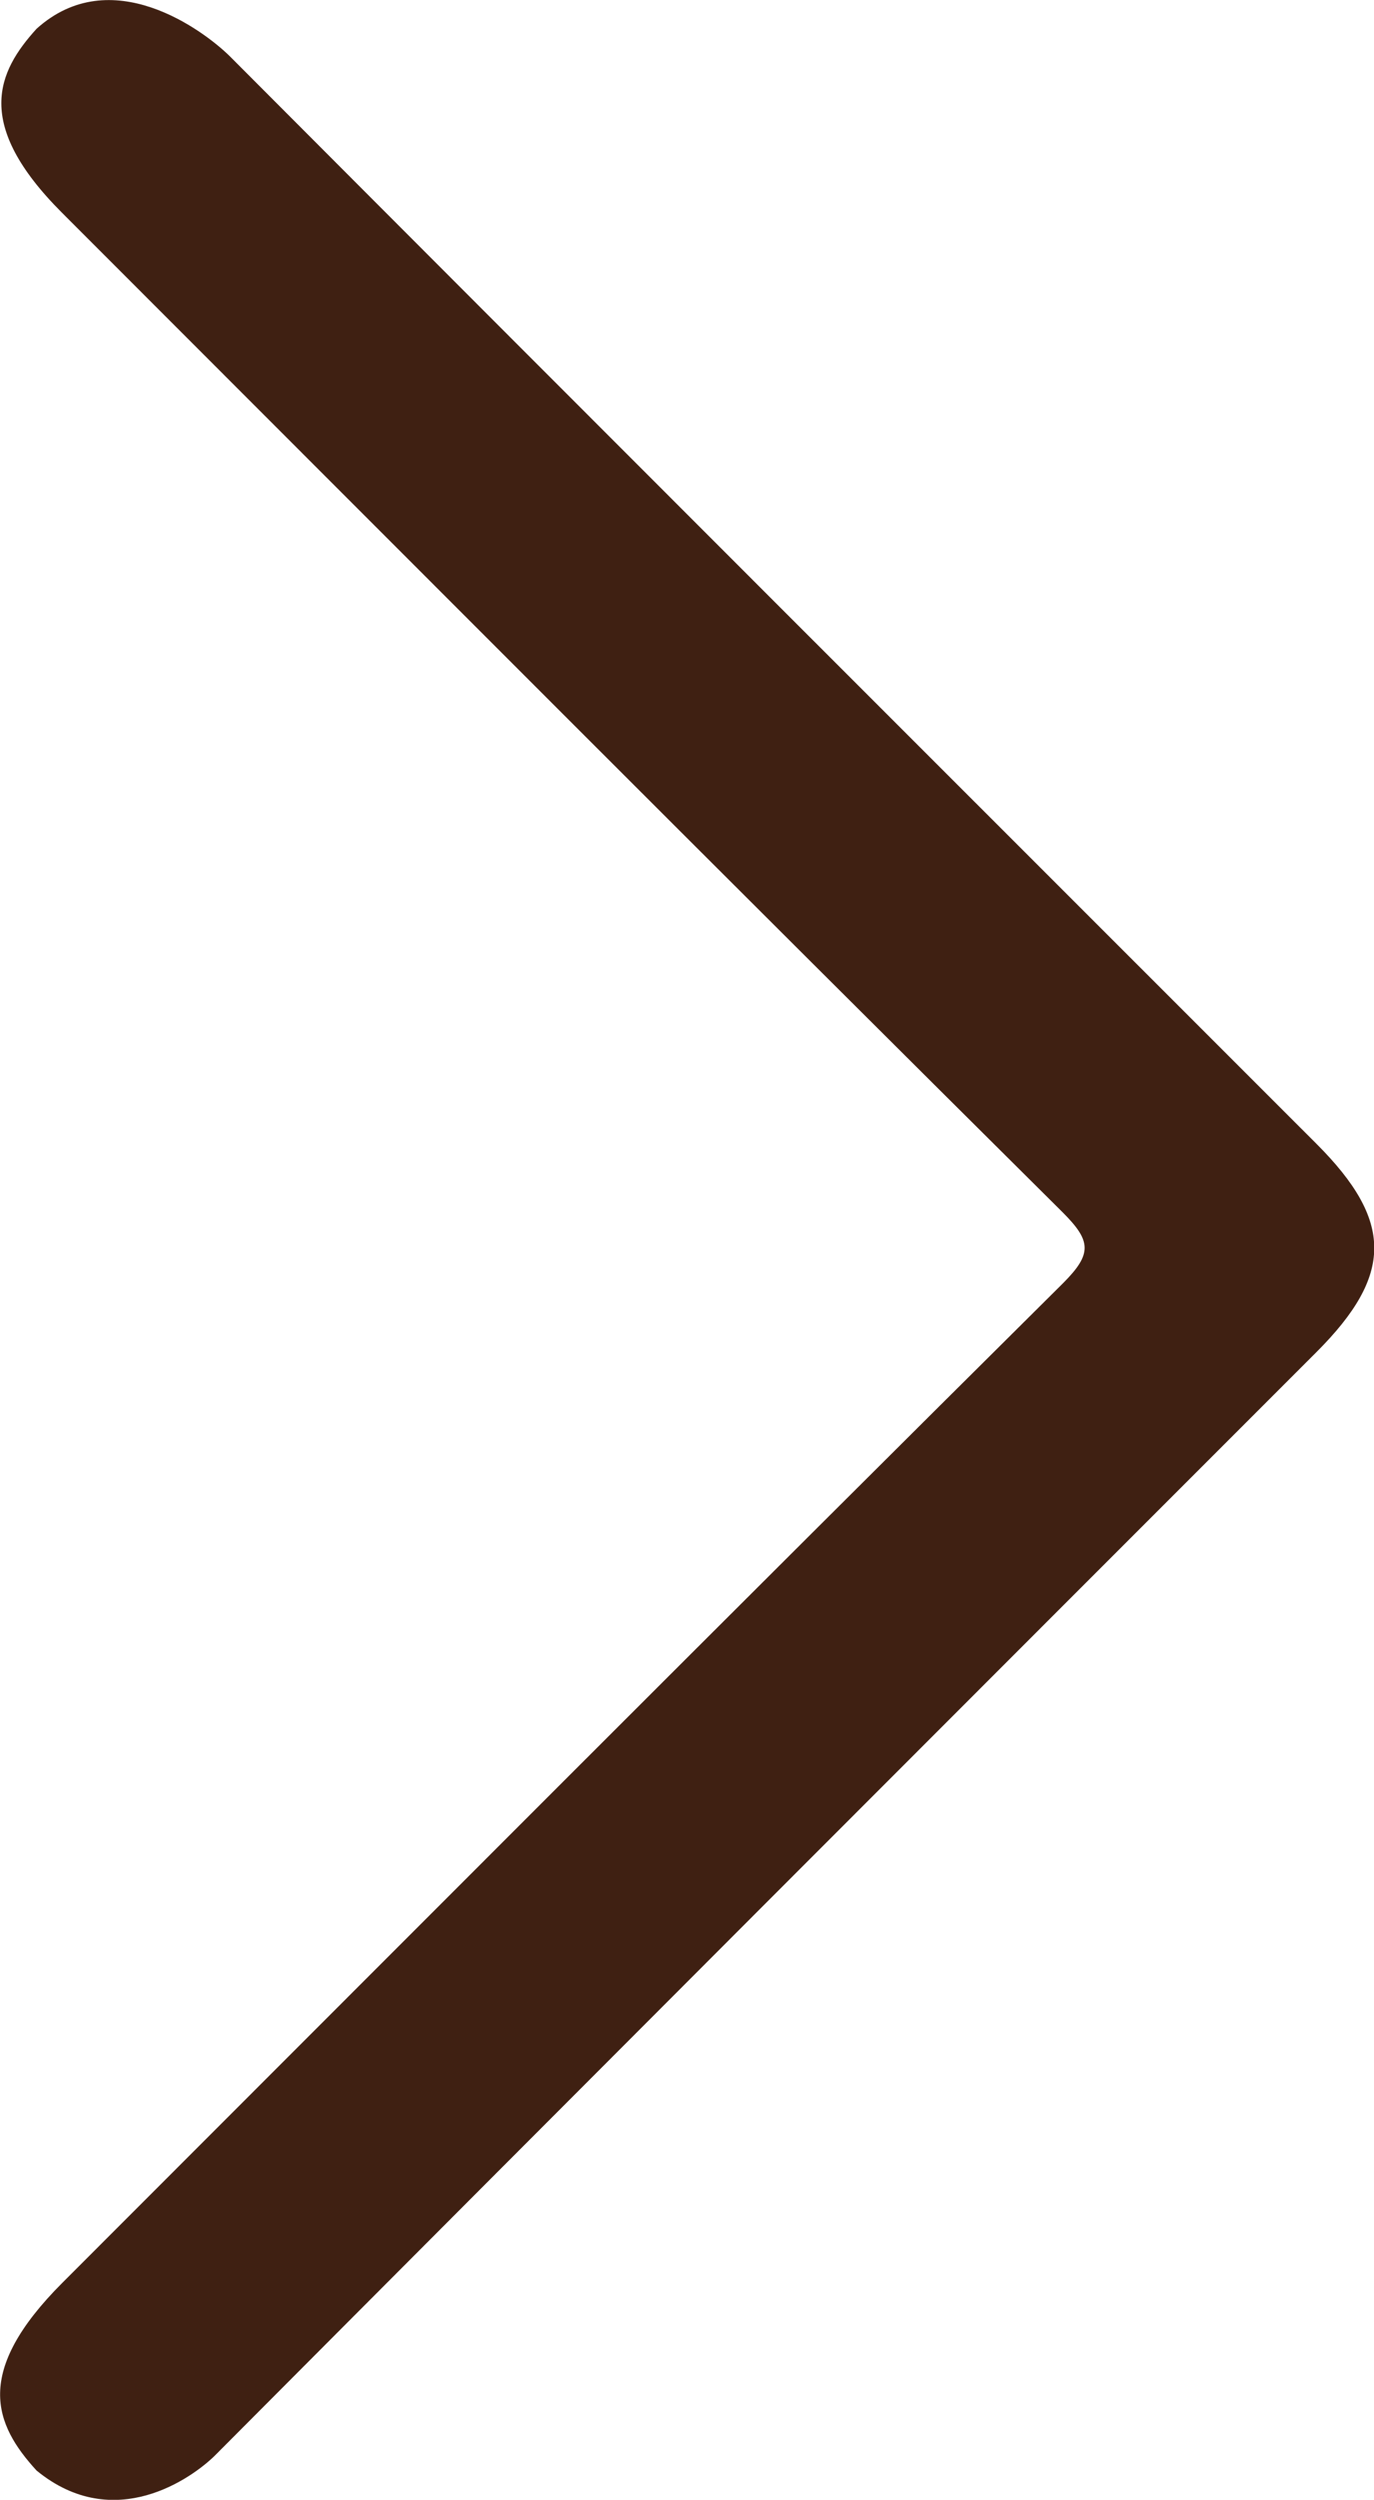 <?xml version="1.0" encoding="utf-8"?>
<!-- Generator: Adobe Illustrator 25.4.1, SVG Export Plug-In . SVG Version: 6.00 Build 0)  -->
<svg version="1.1" id="Calque_1" xmlns="http://www.w3.org/2000/svg" xmlns:xlink="http://www.w3.org/1999/xlink" x="0px" y="0px"
	 viewBox="0 0 28.18 51.25" style="enable-background:new 0 0 28.18 51.25;" xml:space="preserve">
<style type="text/css">
	.st0{fill:#3F2012;}
</style>
<g id="Vlxq1d_00000096748966875745806710000000852920098416982942_">
	<g>
		<path class="st0" d="M0.75,50.65c-0.87-0.95-1.3-2.02,0.53-3.85c6.84-6.84,13.66-13.68,20.52-20.49c0.61-0.61,0.58-0.87-0.01-1.46
			C14.93,18.04,8.11,11.2,1.27,4.36c-1.82-1.82-1.32-2.89-0.52-3.77c1.53-1.38,3.42,0.03,3.96,0.56
			c7.42,7.44,14.86,14.87,22.29,22.3c1.58,1.58,1.58,2.69,0,4.27c-7.54,7.54-15.08,15.08-22.6,22.63
			C3.95,50.79,2.35,51.96,0.75,50.65z"/>
	</g>
</g>
</svg>
